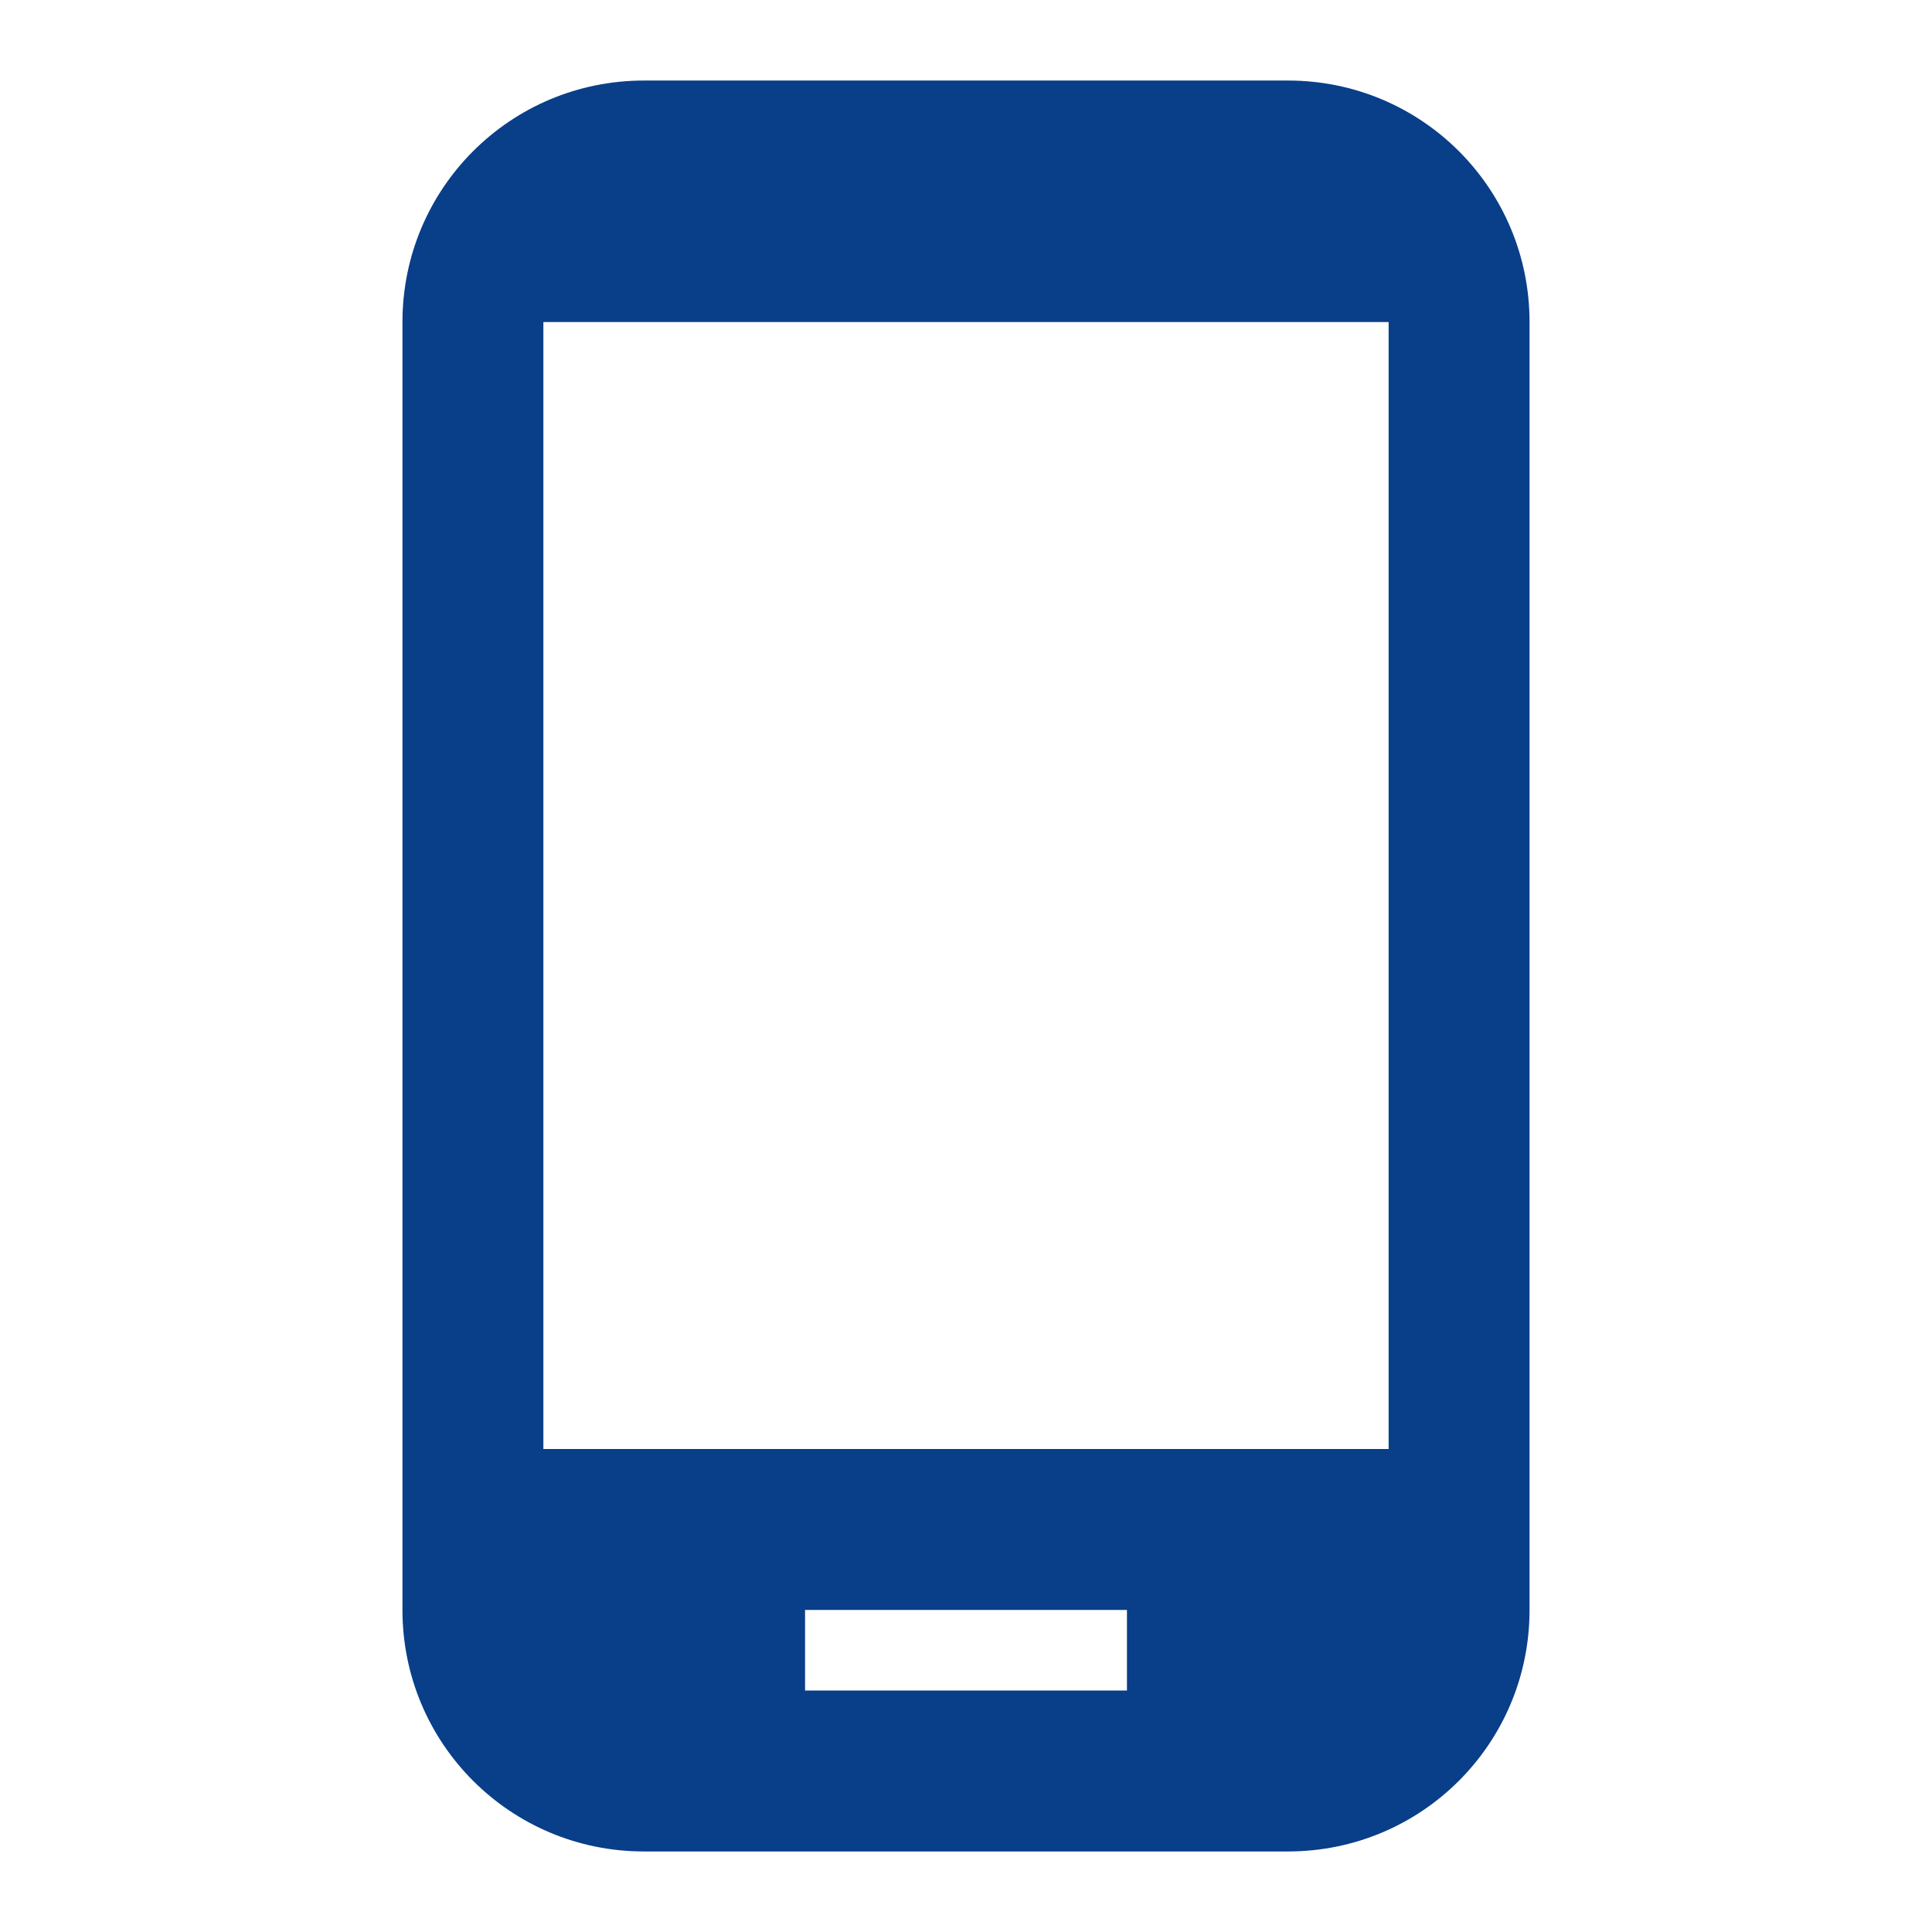 <svg width="16" height="16" viewBox="0 0 16 16" fill="none" xmlns="http://www.w3.org/2000/svg">
<path d="M10.667 0.667H5.333C4.227 0.667 3.333 1.56 3.333 2.667V13.333C3.333 14.44 4.227 15.333 5.333 15.333H10.667C11.773 15.333 12.667 14.44 12.667 13.333V2.667C12.667 1.56 11.773 0.667 10.667 0.667ZM9.333 14H6.667V13.333H9.333V14ZM11.5 12H4.5V2.667H11.5V12Z" fill="#093E89"/>
</svg>
